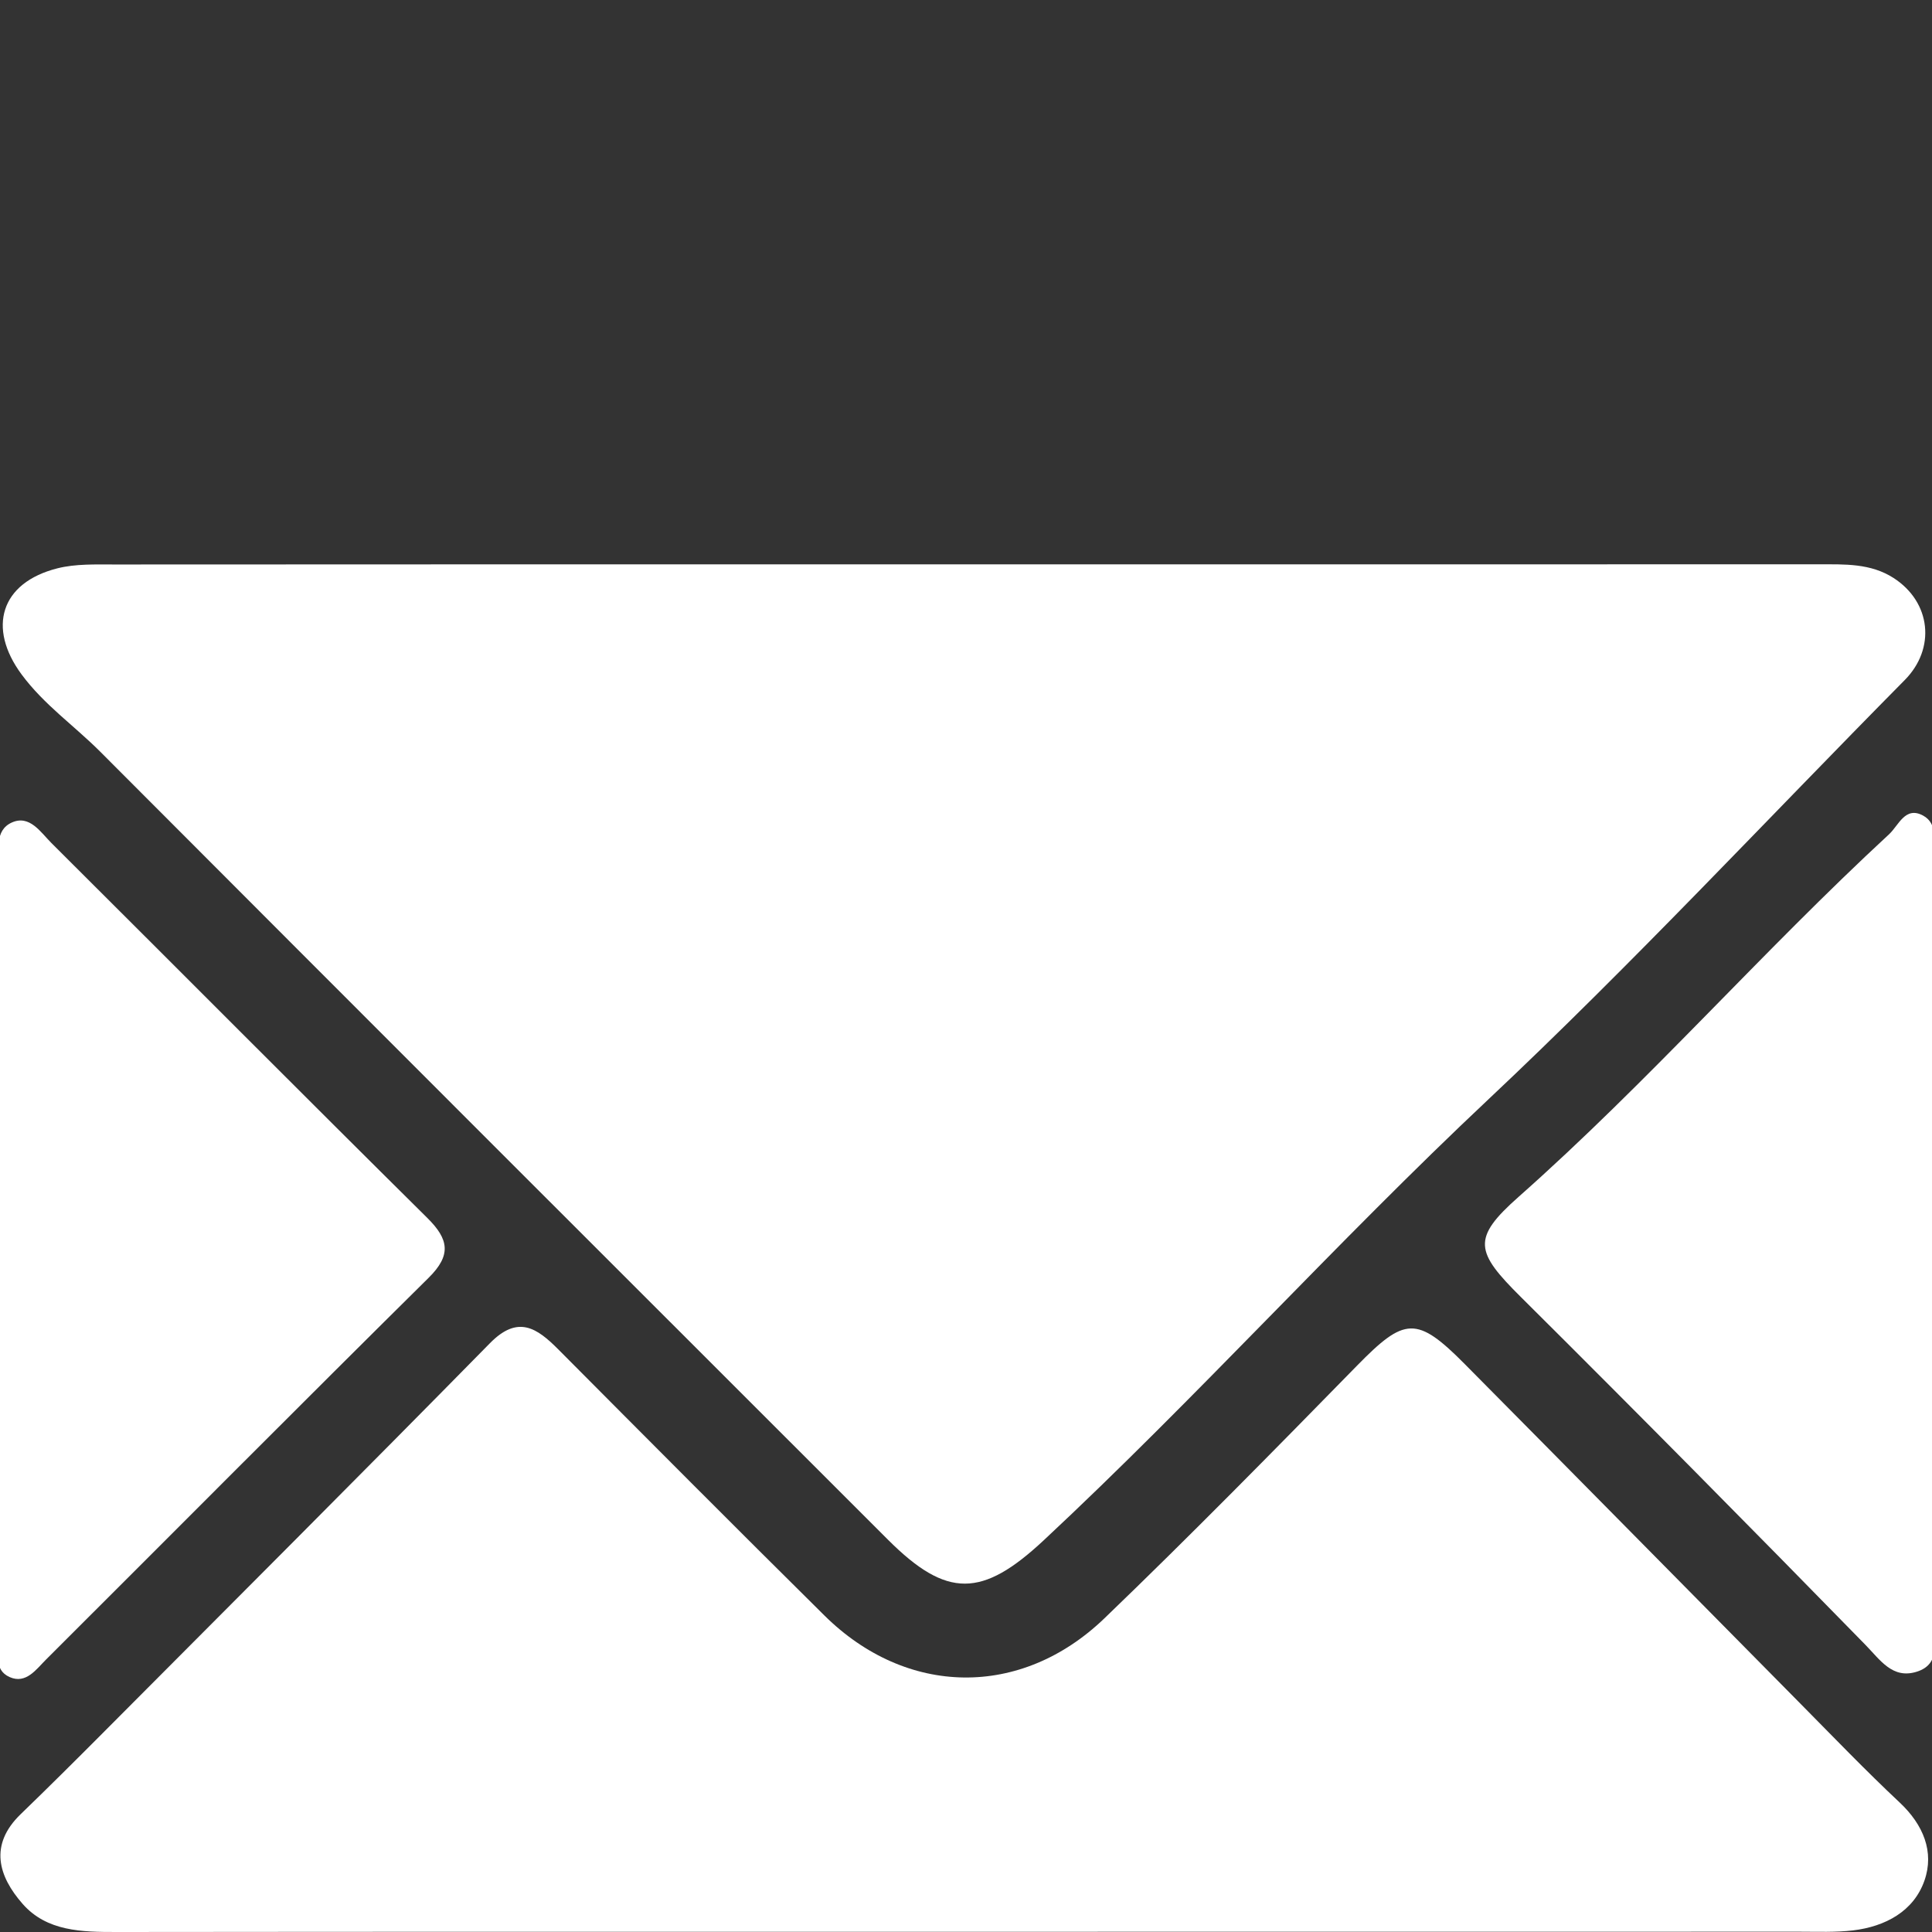 <?xml version="1.0" encoding="utf-8"?>
<!-- Generator: Adobe Illustrator 16.0.4, SVG Export Plug-In . SVG Version: 6.00 Build 0)  -->
<!DOCTYPE svg PUBLIC "-//W3C//DTD SVG 1.1//EN" "http://www.w3.org/Graphics/SVG/1.1/DTD/svg11.dtd">
<svg version="1.1" id="Layer_1" xmlns="http://www.w3.org/2000/svg" xmlns:xlink="http://www.w3.org/1999/xlink" x="0px" y="0px"
	 width="184.251px" height="184.252px" viewBox="0 0 184.251 184.252" enable-background="new 0 0 184.251 184.252"
	 xml:space="preserve">
<rect x="0" y="0" width="184.251" height="184.252" fill="#333333" stroke="none"/>
<path fill-rule="evenodd" clip-rule="evenodd" fill="#FFFFFF" d="M91.981,53.82c27.16,0.002,54.321,0.003,81.48-0.002
	c2.461,0,4.935-0.108,7.13,1.306c3.577,2.31,4.033,6.727,1.058,9.733c-13.212,13.36-26.035,27.132-39.712,39.995
	c-14.518,13.648-27.843,28.463-42.404,42.048c-5.855,5.462-9.22,5.564-14.842-0.054C59.637,121.81,34.583,96.772,9.568,71.696
	c-2.478-2.483-5.377-4.49-7.512-7.381C-1.226,59.871,0.049,55.57,5.476,54.2c1.749-0.441,3.653-0.364,5.486-0.366
	C37.968,53.815,64.975,53.82,91.981,53.82z"/>
<path fill-rule="evenodd" clip-rule="evenodd" fill="#FFFFFF" d="M92.075,184.23c-26.992,0.003-53.984-0.01-80.975,0.021
	c-3.293,0.003-6.638-0.052-8.945-2.684c-2.301-2.622-3.222-5.614-0.185-8.551c2.642-2.553,5.249-5.146,7.841-7.749
	c12.321-12.373,24.674-24.716,36.914-37.17c2.664-2.711,4.474-1.465,6.527,0.6c8.436,8.481,16.873,16.962,25.376,25.375
	c7.811,7.728,18.722,7.936,26.699,0.263c8.177-7.865,16.133-15.966,24.069-24.075c4.561-4.657,5.706-4.803,10.312-0.154
	c10.687,10.78,21.338,21.593,32.011,32.385c3.127,3.161,6.211,6.374,9.452,9.413c2.248,2.111,3.321,4.704,2.357,7.449
	c-1.023,2.921-3.729,4.377-6.806,4.745c-1.666,0.197-3.368,0.125-5.055,0.125C145.138,184.229,118.607,184.228,92.075,184.23z"/>
<path fill-rule="evenodd" clip-rule="evenodd" fill="#FFFFFF" d="M184.443,118.822c0.003,11.96,0.038,23.921-0.035,35.881
	c-0.01,1.691,0.776,4.001-1.645,4.736c-2.291,0.695-3.44-1.121-4.883-2.596c-10.868-11.119-21.8-22.178-32.828-33.139
	c-4.36-4.33-4.717-5.589-0.23-9.56c12.358-10.938,23.221-23.39,35.328-34.575c0.927-0.854,1.54-2.718,3.253-1.788
	c1.425,0.774,1.014,2.455,1.017,3.778C184.456,93.981,184.441,106.403,184.443,118.822z"/>
<path fill-rule="evenodd" clip-rule="evenodd" fill="#FFFFFF" d="M-0.125,119.417C-0.12,107.144-0.136,94.872-0.1,82.598
	c0.004-1.479-0.432-3.401,1.216-4.151c1.709-0.778,2.758,0.925,3.793,1.956c11.958,11.906,23.852,23.877,35.844,35.751
	c2.056,2.036,2.313,3.542,0.126,5.705c-12.215,12.084-24.322,24.275-36.487,36.407c-0.941,0.938-1.91,2.362-3.467,1.676
	c-1.588-0.7-1.025-2.412-1.03-3.709C-0.146,143.961-0.128,131.688-0.125,119.417z"/>
</svg>

